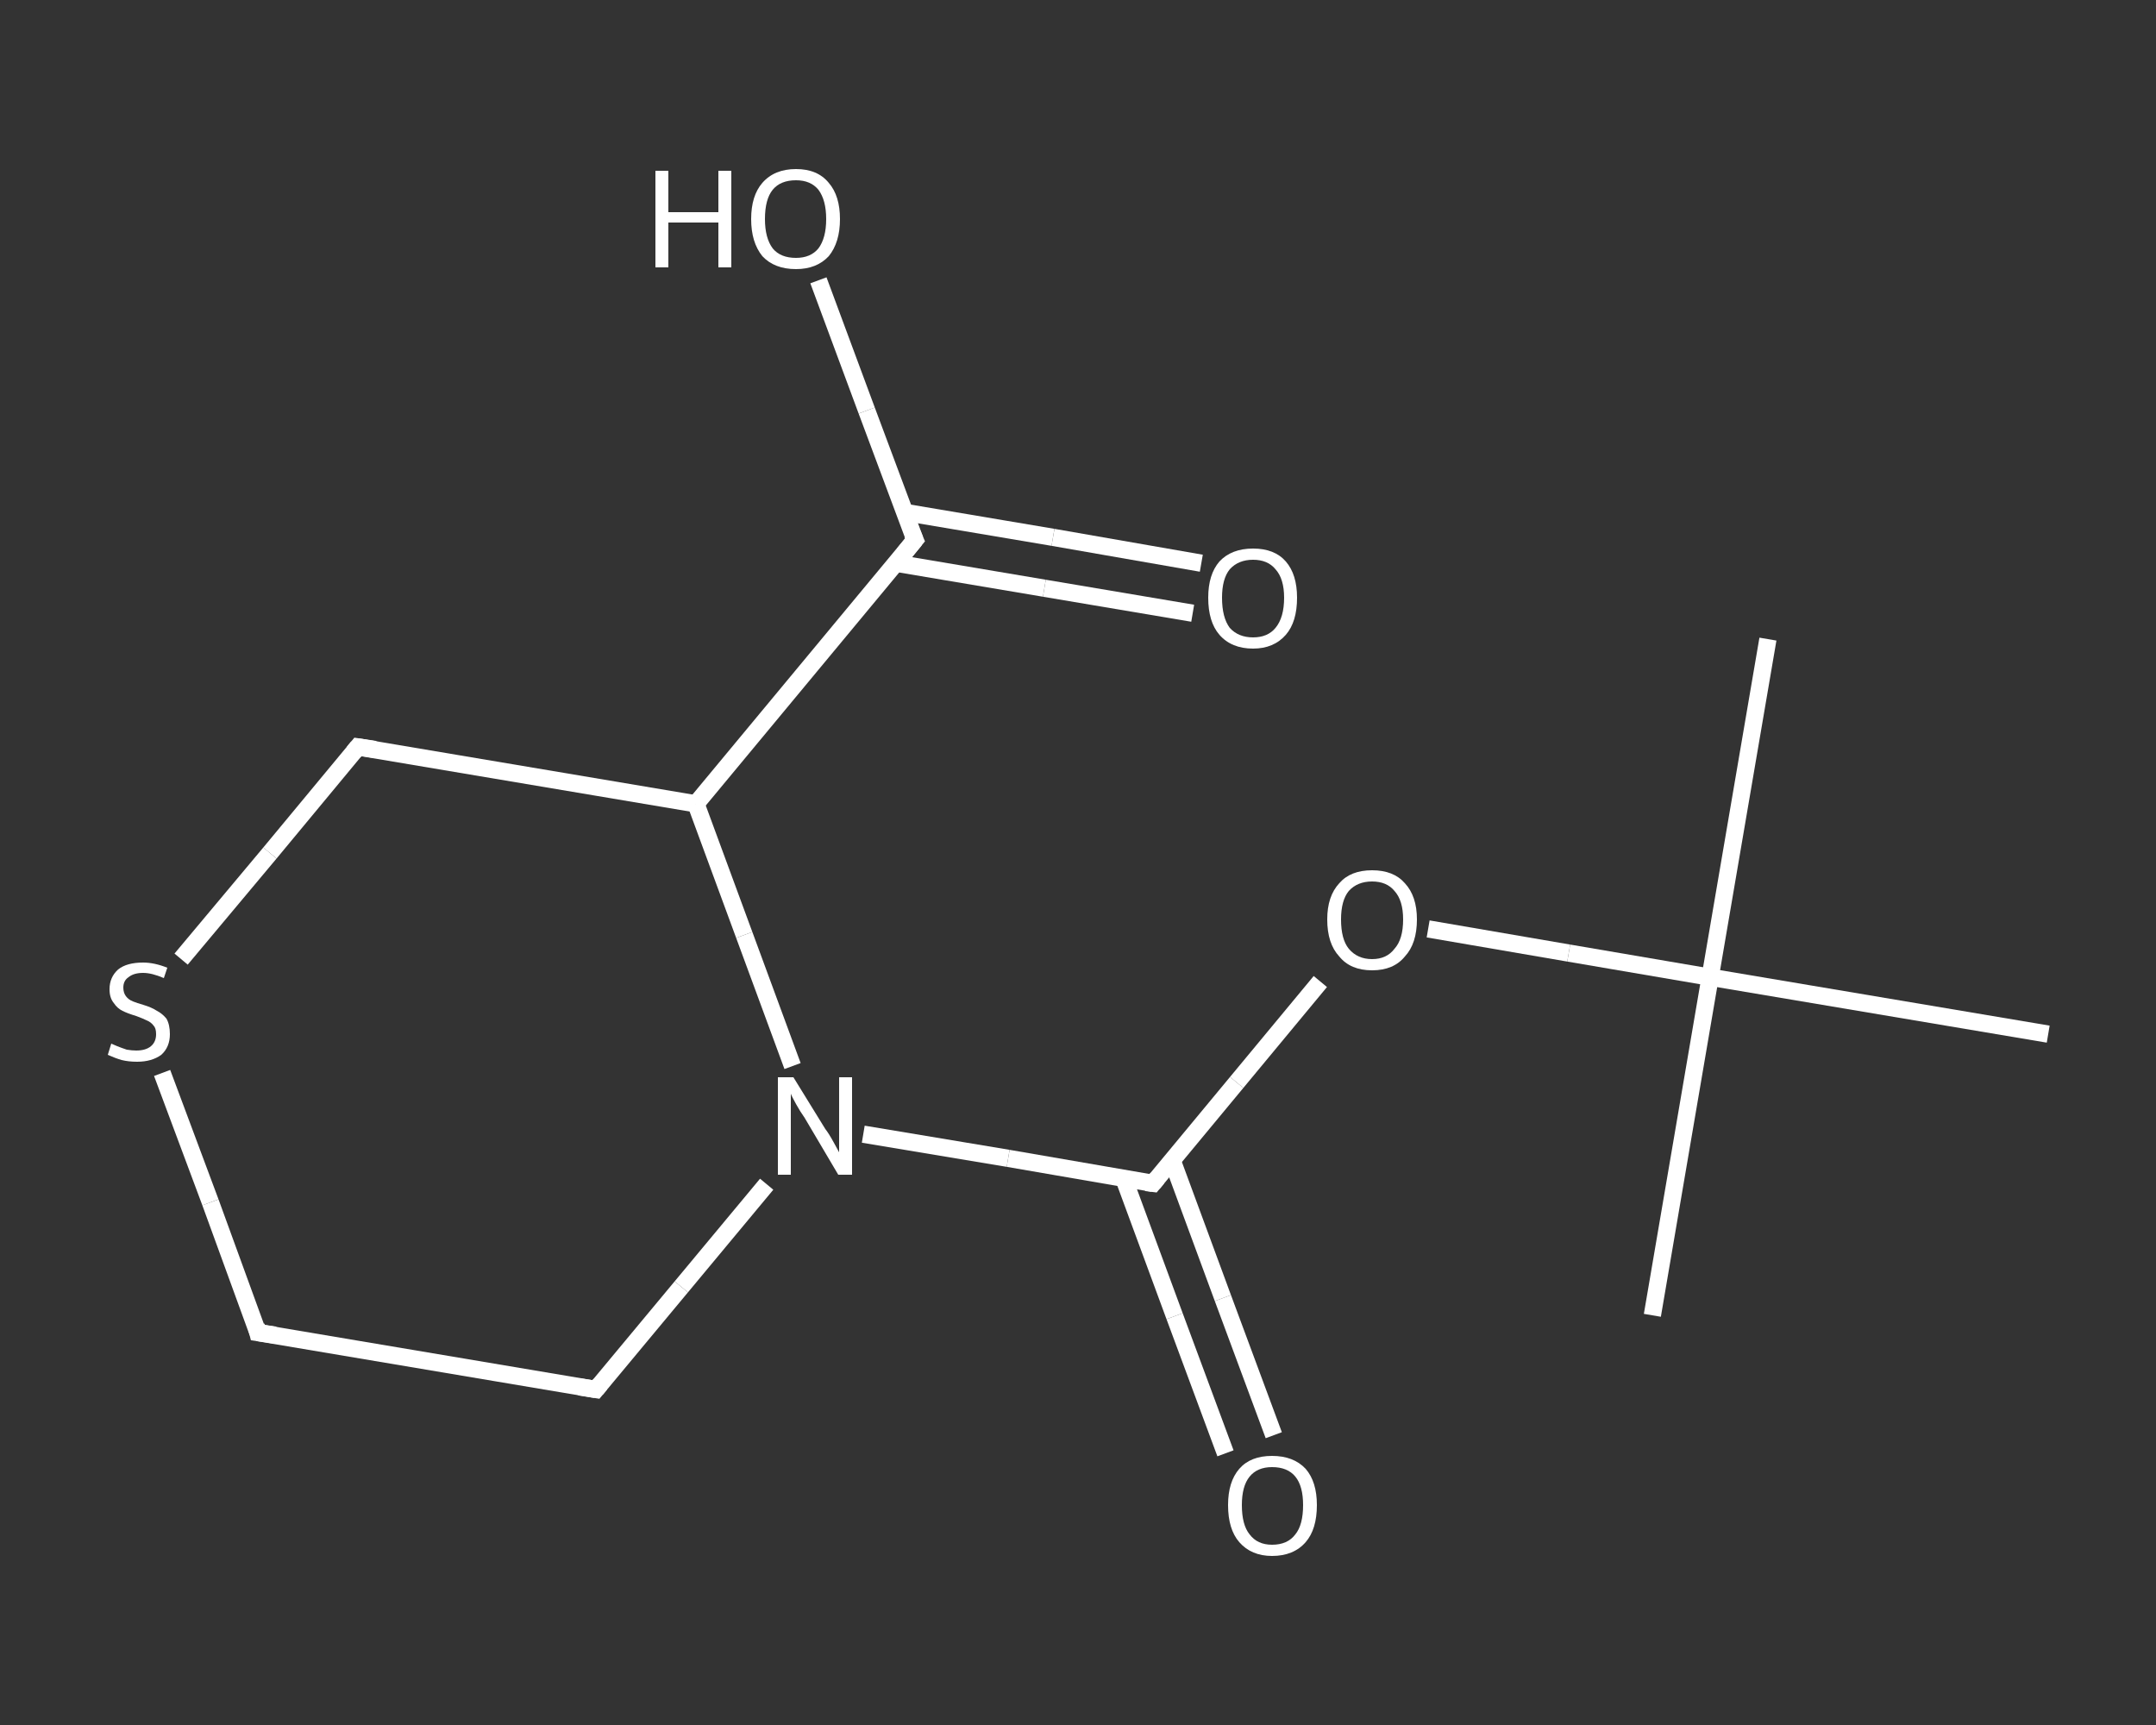 <?xml version='1.0' encoding='iso-8859-1'?>
<svg version='1.1' baseProfile='full'
              xmlns='http://www.w3.org/2000/svg'
                      xmlns:rdkit='http://www.rdkit.org/xml'
                      xmlns:xlink='http://www.w3.org/1999/xlink'
                  xml:space='preserve'
width='250px' height='200px' viewBox='0 0 250 200'>
<rect x="0" y="0" width="250" height="200" fill="#333333" stroke="none"/>
<!-- END OF HEADER -->
<rect style='opacity:1.0;fill:transparent;stroke:none' width='250.0' height='200.0' x='0.0' y='0.0'> </rect>
<path class='bond-0 atom-0 atom-1' d='M 205.0,74.1 L 198.3,113.3' style='fill:none;fill-rule:evenodd;stroke:#FFFFFF;stroke-width:2.0px;stroke-linecap:butt;stroke-linejoin:miter;stroke-opacity:1' />
<path class='bond-1 atom-1 atom-2' d='M 198.3,113.3 L 191.6,152.5' style='fill:none;fill-rule:evenodd;stroke:#FFFFFF;stroke-width:2.0px;stroke-linecap:butt;stroke-linejoin:miter;stroke-opacity:1' />
<path class='bond-2 atom-1 atom-3' d='M 198.3,113.3 L 237.5,119.9' style='fill:none;fill-rule:evenodd;stroke:#FFFFFF;stroke-width:2.0px;stroke-linecap:butt;stroke-linejoin:miter;stroke-opacity:1' />
<path class='bond-3 atom-1 atom-4' d='M 198.3,113.3 L 181.9,110.5' style='fill:none;fill-rule:evenodd;stroke:#FFFFFF;stroke-width:2.0px;stroke-linecap:butt;stroke-linejoin:miter;stroke-opacity:1' />
<path class='bond-3 atom-1 atom-4' d='M 181.9,110.5 L 165.6,107.7' style='fill:none;fill-rule:evenodd;stroke:#FFFFFF;stroke-width:2.0px;stroke-linecap:butt;stroke-linejoin:miter;stroke-opacity:1' />
<path class='bond-4 atom-4 atom-5' d='M 153.1,113.8 L 143.4,125.5' style='fill:none;fill-rule:evenodd;stroke:#FFFFFF;stroke-width:2.0px;stroke-linecap:butt;stroke-linejoin:miter;stroke-opacity:1' />
<path class='bond-4 atom-4 atom-5' d='M 143.4,125.5 L 133.7,137.2' style='fill:none;fill-rule:evenodd;stroke:#FFFFFF;stroke-width:2.0px;stroke-linecap:butt;stroke-linejoin:miter;stroke-opacity:1' />
<path class='bond-5 atom-5 atom-6' d='M 130.3,136.6 L 136.2,152.6' style='fill:none;fill-rule:evenodd;stroke:#FFFFFF;stroke-width:2.0px;stroke-linecap:butt;stroke-linejoin:miter;stroke-opacity:1' />
<path class='bond-5 atom-5 atom-6' d='M 136.2,152.6 L 142.1,168.5' style='fill:none;fill-rule:evenodd;stroke:#FFFFFF;stroke-width:2.0px;stroke-linecap:butt;stroke-linejoin:miter;stroke-opacity:1' />
<path class='bond-5 atom-5 atom-6' d='M 135.9,134.5 L 141.8,150.5' style='fill:none;fill-rule:evenodd;stroke:#FFFFFF;stroke-width:2.0px;stroke-linecap:butt;stroke-linejoin:miter;stroke-opacity:1' />
<path class='bond-5 atom-5 atom-6' d='M 141.8,150.5 L 147.7,166.4' style='fill:none;fill-rule:evenodd;stroke:#FFFFFF;stroke-width:2.0px;stroke-linecap:butt;stroke-linejoin:miter;stroke-opacity:1' />
<path class='bond-6 atom-5 atom-7' d='M 133.7,137.2 L 116.9,134.3' style='fill:none;fill-rule:evenodd;stroke:#FFFFFF;stroke-width:2.0px;stroke-linecap:butt;stroke-linejoin:miter;stroke-opacity:1' />
<path class='bond-6 atom-5 atom-7' d='M 116.9,134.3 L 100.1,131.5' style='fill:none;fill-rule:evenodd;stroke:#FFFFFF;stroke-width:2.0px;stroke-linecap:butt;stroke-linejoin:miter;stroke-opacity:1' />
<path class='bond-7 atom-7 atom-8' d='M 88.9,137.3 L 79.0,149.2' style='fill:none;fill-rule:evenodd;stroke:#FFFFFF;stroke-width:2.0px;stroke-linecap:butt;stroke-linejoin:miter;stroke-opacity:1' />
<path class='bond-7 atom-7 atom-8' d='M 79.0,149.2 L 69.1,161.1' style='fill:none;fill-rule:evenodd;stroke:#FFFFFF;stroke-width:2.0px;stroke-linecap:butt;stroke-linejoin:miter;stroke-opacity:1' />
<path class='bond-8 atom-8 atom-9' d='M 69.1,161.1 L 29.9,154.5' style='fill:none;fill-rule:evenodd;stroke:#FFFFFF;stroke-width:2.0px;stroke-linecap:butt;stroke-linejoin:miter;stroke-opacity:1' />
<path class='bond-9 atom-9 atom-10' d='M 29.9,154.5 L 24.4,139.4' style='fill:none;fill-rule:evenodd;stroke:#FFFFFF;stroke-width:2.0px;stroke-linecap:butt;stroke-linejoin:miter;stroke-opacity:1' />
<path class='bond-9 atom-9 atom-10' d='M 24.4,139.4 L 18.8,124.4' style='fill:none;fill-rule:evenodd;stroke:#FFFFFF;stroke-width:2.0px;stroke-linecap:butt;stroke-linejoin:miter;stroke-opacity:1' />
<path class='bond-10 atom-10 atom-11' d='M 21.0,111.2 L 31.3,98.9' style='fill:none;fill-rule:evenodd;stroke:#FFFFFF;stroke-width:2.0px;stroke-linecap:butt;stroke-linejoin:miter;stroke-opacity:1' />
<path class='bond-10 atom-10 atom-11' d='M 31.3,98.9 L 41.5,86.6' style='fill:none;fill-rule:evenodd;stroke:#FFFFFF;stroke-width:2.0px;stroke-linecap:butt;stroke-linejoin:miter;stroke-opacity:1' />
<path class='bond-11 atom-11 atom-12' d='M 41.5,86.6 L 80.7,93.2' style='fill:none;fill-rule:evenodd;stroke:#FFFFFF;stroke-width:2.0px;stroke-linecap:butt;stroke-linejoin:miter;stroke-opacity:1' />
<path class='bond-12 atom-12 atom-13' d='M 80.7,93.2 L 106.1,62.6' style='fill:none;fill-rule:evenodd;stroke:#FFFFFF;stroke-width:2.0px;stroke-linecap:butt;stroke-linejoin:miter;stroke-opacity:1' />
<path class='bond-13 atom-13 atom-14' d='M 103.9,65.3 L 121.1,68.2' style='fill:none;fill-rule:evenodd;stroke:#FFFFFF;stroke-width:2.0px;stroke-linecap:butt;stroke-linejoin:miter;stroke-opacity:1' />
<path class='bond-13 atom-13 atom-14' d='M 121.1,68.2 L 138.3,71.1' style='fill:none;fill-rule:evenodd;stroke:#FFFFFF;stroke-width:2.0px;stroke-linecap:butt;stroke-linejoin:miter;stroke-opacity:1' />
<path class='bond-13 atom-13 atom-14' d='M 104.9,59.4 L 122.1,62.3' style='fill:none;fill-rule:evenodd;stroke:#FFFFFF;stroke-width:2.0px;stroke-linecap:butt;stroke-linejoin:miter;stroke-opacity:1' />
<path class='bond-13 atom-13 atom-14' d='M 122.1,62.3 L 139.3,65.3' style='fill:none;fill-rule:evenodd;stroke:#FFFFFF;stroke-width:2.0px;stroke-linecap:butt;stroke-linejoin:miter;stroke-opacity:1' />
<path class='bond-14 atom-13 atom-15' d='M 106.1,62.6 L 100.5,47.6' style='fill:none;fill-rule:evenodd;stroke:#FFFFFF;stroke-width:2.0px;stroke-linecap:butt;stroke-linejoin:miter;stroke-opacity:1' />
<path class='bond-14 atom-13 atom-15' d='M 100.5,47.6 L 94.9,32.5' style='fill:none;fill-rule:evenodd;stroke:#FFFFFF;stroke-width:2.0px;stroke-linecap:butt;stroke-linejoin:miter;stroke-opacity:1' />
<path class='bond-15 atom-12 atom-7' d='M 80.7,93.2 L 86.3,108.4' style='fill:none;fill-rule:evenodd;stroke:#FFFFFF;stroke-width:2.0px;stroke-linecap:butt;stroke-linejoin:miter;stroke-opacity:1' />
<path class='bond-15 atom-12 atom-7' d='M 86.3,108.4 L 91.9,123.6' style='fill:none;fill-rule:evenodd;stroke:#FFFFFF;stroke-width:2.0px;stroke-linecap:butt;stroke-linejoin:miter;stroke-opacity:1' />
<path d='M 134.2,136.6 L 133.7,137.2 L 132.9,137.1' style='fill:none;stroke:#FFFFFF;stroke-width:2.0px;stroke-linecap:butt;stroke-linejoin:miter;stroke-opacity:1;' />
<path d='M 69.6,160.5 L 69.1,161.1 L 67.2,160.8' style='fill:none;stroke:#FFFFFF;stroke-width:2.0px;stroke-linecap:butt;stroke-linejoin:miter;stroke-opacity:1;' />
<path d='M 31.9,154.8 L 29.9,154.5 L 29.7,153.7' style='fill:none;stroke:#FFFFFF;stroke-width:2.0px;stroke-linecap:butt;stroke-linejoin:miter;stroke-opacity:1;' />
<path d='M 41.0,87.2 L 41.5,86.6 L 43.5,86.9' style='fill:none;stroke:#FFFFFF;stroke-width:2.0px;stroke-linecap:butt;stroke-linejoin:miter;stroke-opacity:1;' />
<path d='M 104.8,64.2 L 106.1,62.6 L 105.8,61.9' style='fill:none;stroke:#FFFFFF;stroke-width:2.0px;stroke-linecap:butt;stroke-linejoin:miter;stroke-opacity:1;' />
<path class='atom-4' d='M 153.9 106.6
Q 153.9 103.9, 155.3 102.4
Q 156.6 100.9, 159.1 100.9
Q 161.6 100.9, 162.9 102.4
Q 164.3 103.9, 164.3 106.6
Q 164.3 109.4, 162.9 110.9
Q 161.6 112.5, 159.1 112.5
Q 156.6 112.5, 155.3 110.9
Q 153.9 109.4, 153.9 106.6
M 159.1 111.2
Q 160.8 111.2, 161.7 110.0
Q 162.7 108.9, 162.7 106.6
Q 162.7 104.4, 161.7 103.3
Q 160.8 102.2, 159.1 102.2
Q 157.4 102.2, 156.4 103.3
Q 155.5 104.4, 155.5 106.6
Q 155.5 108.9, 156.4 110.0
Q 157.4 111.2, 159.1 111.2
' fill='#FFFFFF'/>
<path class='atom-6' d='M 142.4 174.5
Q 142.4 171.8, 143.7 170.3
Q 145.0 168.8, 147.5 168.8
Q 150.0 168.8, 151.4 170.3
Q 152.7 171.8, 152.7 174.5
Q 152.7 177.3, 151.4 178.8
Q 150.0 180.4, 147.5 180.4
Q 145.1 180.4, 143.7 178.8
Q 142.4 177.3, 142.4 174.5
M 147.5 179.1
Q 149.3 179.1, 150.2 177.9
Q 151.1 176.8, 151.1 174.5
Q 151.1 172.3, 150.2 171.2
Q 149.3 170.1, 147.5 170.1
Q 145.8 170.1, 144.9 171.2
Q 144.0 172.3, 144.0 174.5
Q 144.0 176.8, 144.9 177.9
Q 145.8 179.1, 147.5 179.1
' fill='#FFFFFF'/>
<path class='atom-7' d='M 92.0 124.9
L 95.7 130.9
Q 96.1 131.4, 96.7 132.5
Q 97.3 133.6, 97.3 133.6
L 97.3 124.9
L 98.8 124.9
L 98.8 136.2
L 97.2 136.2
L 93.3 129.6
Q 92.8 128.9, 92.3 128.0
Q 91.8 127.1, 91.7 126.8
L 91.7 136.2
L 90.2 136.2
L 90.2 124.9
L 92.0 124.9
' fill='#FFFFFF'/>
<path class='atom-10' d='M 12.9 121.0
Q 13.1 121.1, 13.6 121.3
Q 14.1 121.5, 14.7 121.7
Q 15.3 121.8, 15.8 121.8
Q 16.9 121.8, 17.5 121.3
Q 18.1 120.8, 18.1 119.9
Q 18.1 119.2, 17.8 118.9
Q 17.5 118.5, 17.0 118.3
Q 16.6 118.1, 15.8 117.8
Q 14.8 117.5, 14.2 117.2
Q 13.6 116.9, 13.2 116.3
Q 12.7 115.7, 12.7 114.7
Q 12.7 113.3, 13.7 112.4
Q 14.7 111.6, 16.6 111.6
Q 17.9 111.6, 19.4 112.2
L 19.0 113.4
Q 17.6 112.8, 16.6 112.8
Q 15.5 112.8, 14.9 113.3
Q 14.3 113.7, 14.3 114.5
Q 14.3 115.1, 14.6 115.5
Q 14.9 115.9, 15.4 116.1
Q 15.9 116.3, 16.6 116.5
Q 17.6 116.8, 18.2 117.2
Q 18.8 117.5, 19.3 118.1
Q 19.7 118.8, 19.7 119.9
Q 19.7 121.4, 18.7 122.3
Q 17.6 123.1, 15.9 123.1
Q 14.9 123.1, 14.1 122.9
Q 13.4 122.7, 12.5 122.3
L 12.9 121.0
' fill='#FFFFFF'/>
<path class='atom-14' d='M 140.1 69.3
Q 140.1 66.6, 141.4 65.1
Q 142.8 63.6, 145.3 63.6
Q 147.8 63.6, 149.1 65.1
Q 150.4 66.6, 150.4 69.3
Q 150.4 72.1, 149.1 73.6
Q 147.7 75.2, 145.3 75.2
Q 142.8 75.2, 141.4 73.6
Q 140.1 72.1, 140.1 69.3
M 145.3 73.9
Q 147.0 73.9, 147.9 72.8
Q 148.9 71.6, 148.9 69.3
Q 148.9 67.1, 147.9 66.0
Q 147.0 64.9, 145.3 64.9
Q 143.6 64.9, 142.6 66.0
Q 141.7 67.1, 141.7 69.3
Q 141.7 71.6, 142.6 72.8
Q 143.6 73.9, 145.3 73.9
' fill='#FFFFFF'/>
<path class='atom-15' d='M 76.0 19.8
L 77.5 19.8
L 77.5 24.6
L 83.3 24.6
L 83.3 19.8
L 84.8 19.8
L 84.8 31.0
L 83.3 31.0
L 83.3 25.8
L 77.5 25.8
L 77.5 31.0
L 76.0 31.0
L 76.0 19.8
' fill='#FFFFFF'/>
<path class='atom-15' d='M 87.1 25.4
Q 87.1 22.7, 88.4 21.2
Q 89.8 19.6, 92.3 19.6
Q 94.8 19.6, 96.1 21.2
Q 97.4 22.7, 97.4 25.4
Q 97.4 28.1, 96.1 29.7
Q 94.7 31.2, 92.3 31.2
Q 89.8 31.2, 88.4 29.7
Q 87.1 28.1, 87.1 25.4
M 92.3 29.9
Q 94.0 29.9, 94.9 28.8
Q 95.8 27.6, 95.8 25.4
Q 95.8 23.2, 94.9 22.0
Q 94.0 20.9, 92.3 20.9
Q 90.5 20.9, 89.6 22.0
Q 88.7 23.1, 88.7 25.4
Q 88.7 27.6, 89.6 28.8
Q 90.5 29.9, 92.3 29.9
' fill='#FFFFFF'/>
</svg>
